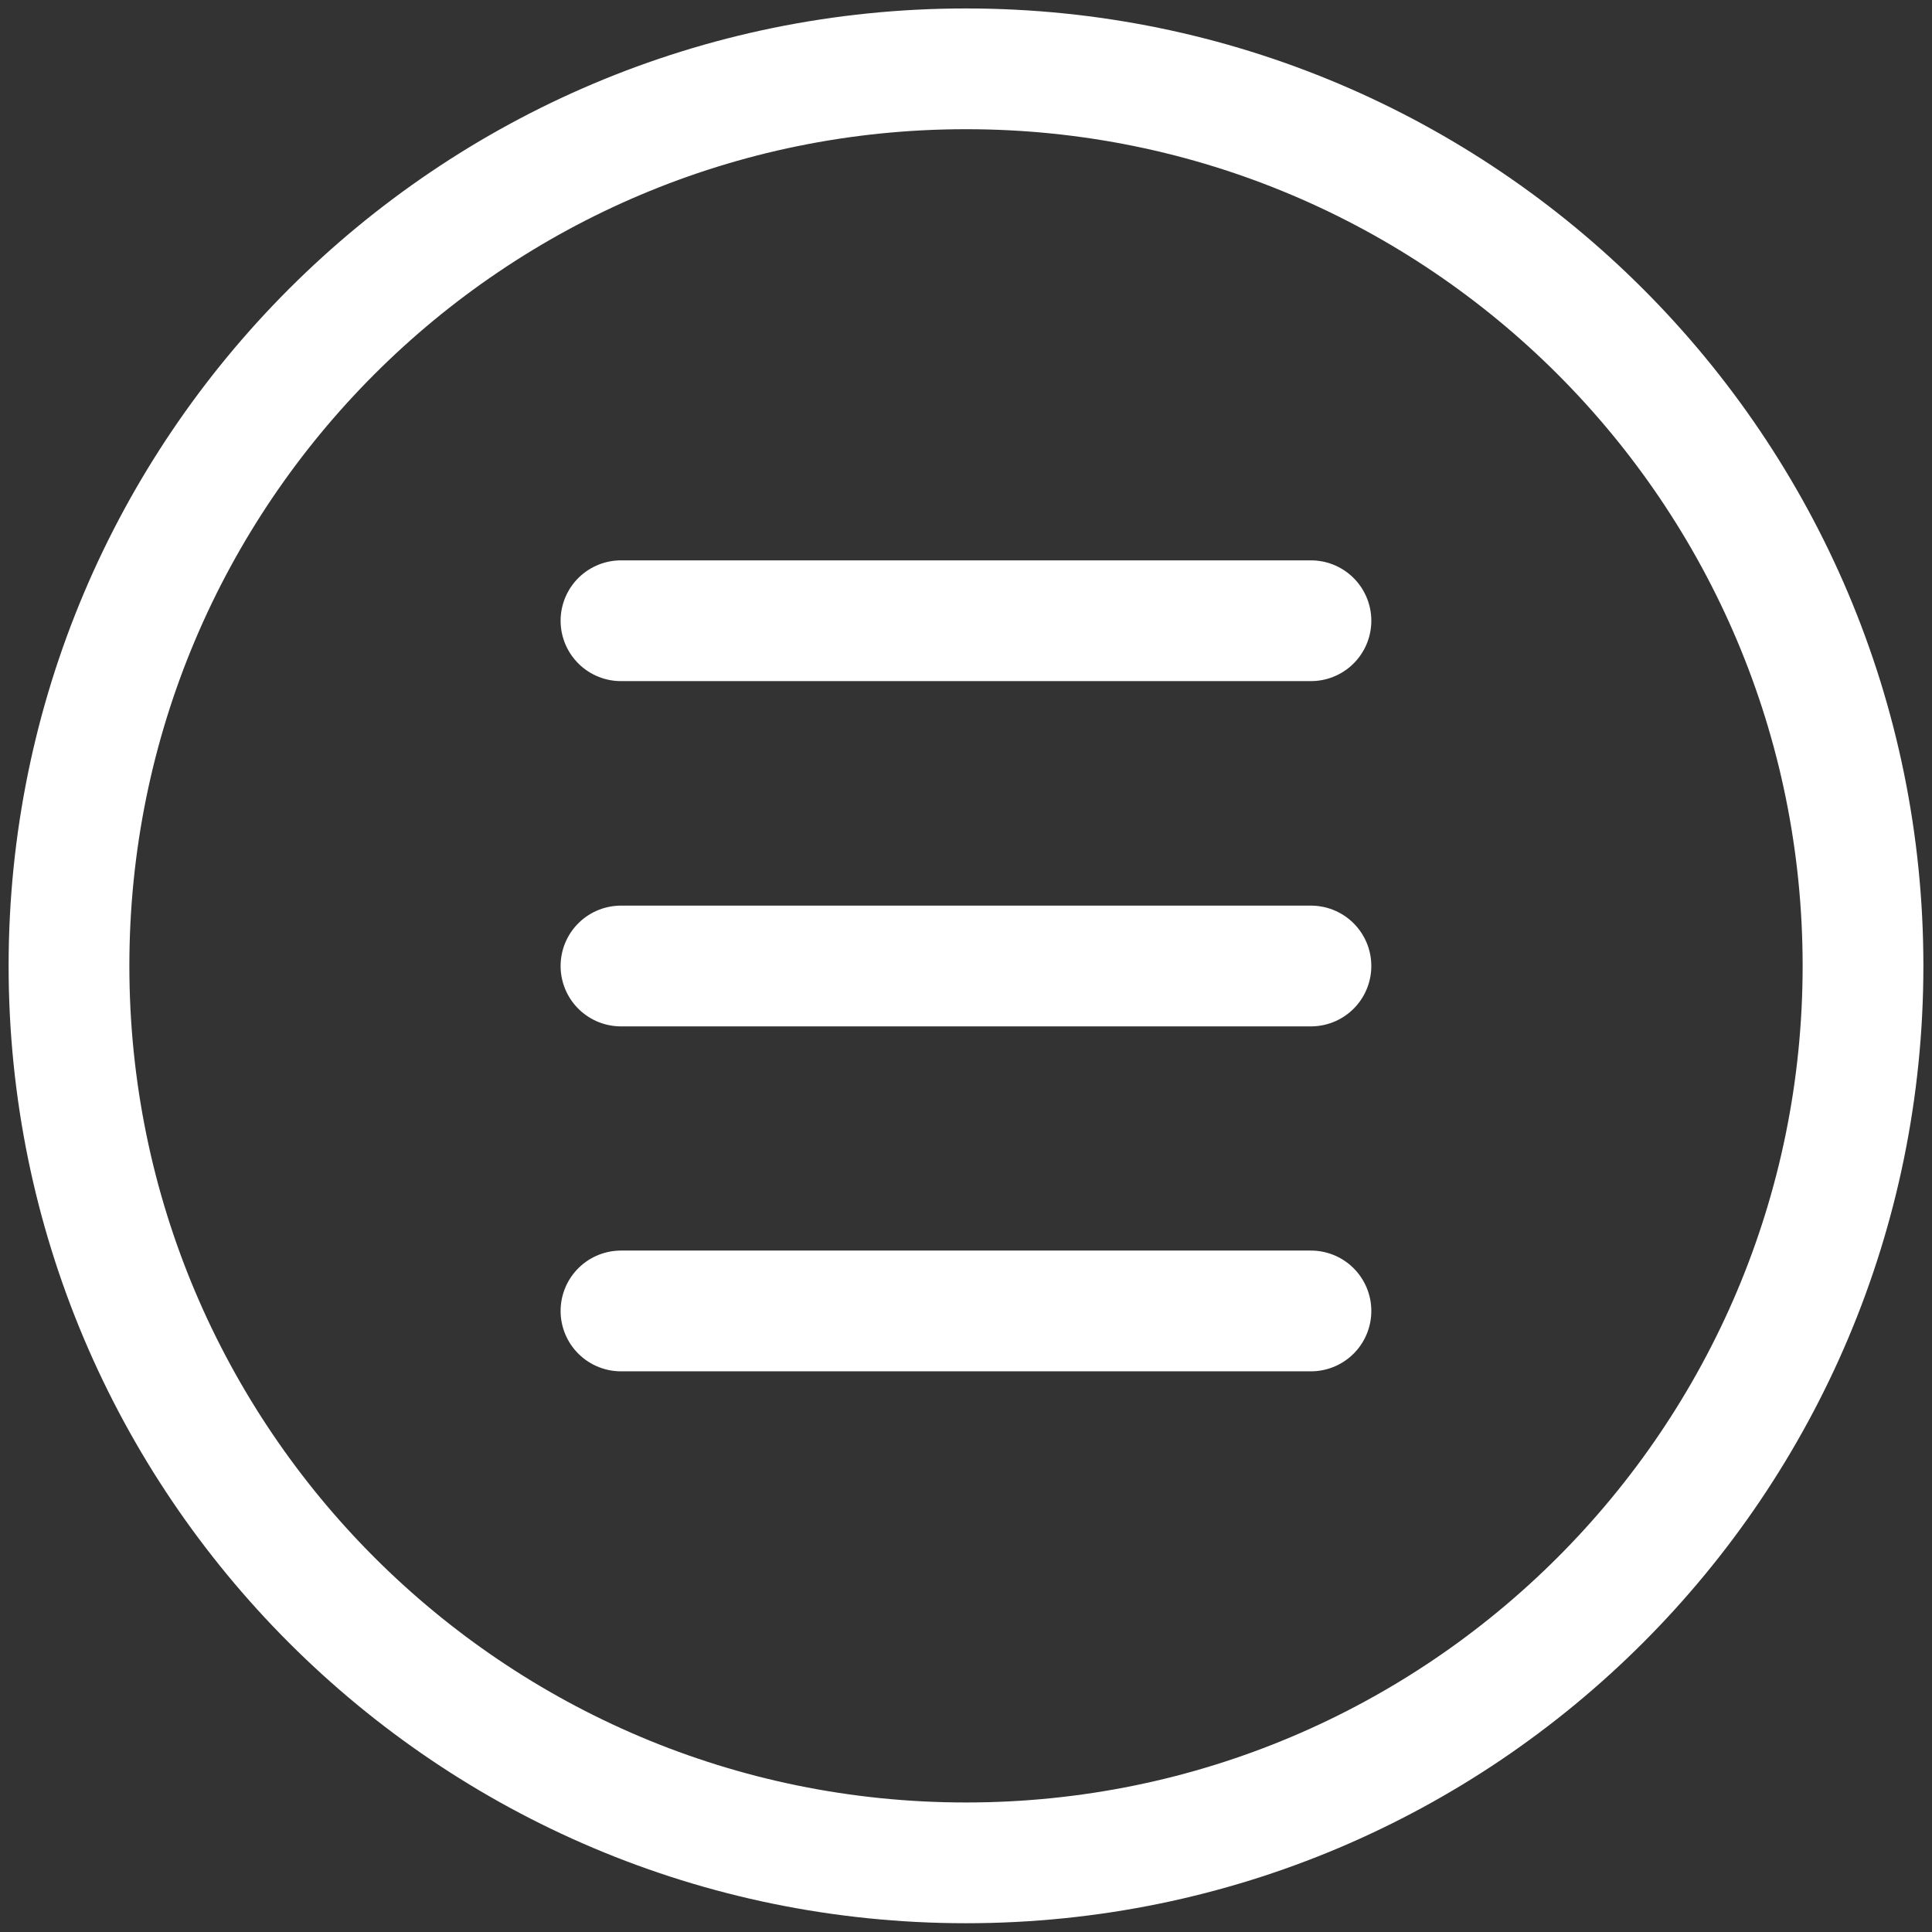 <svg width="24" height="24" viewBox="0 0 24 24" fill="none" xmlns="http://www.w3.org/2000/svg">
<rect x="0" y="0" width="24" height="24" fill="#333333" stroke="none"/>
<g clip-path="url(#clip0_34_3732)">
<path d="M12 23.141C18.154 23.141 23.143 18.152 23.143 11.998C23.143 5.844 18.154 0.855 12 0.855C5.846 0.855 0.857 5.844 0.857 11.998C0.857 18.152 5.846 23.141 12 23.141Z" stroke="white" stroke-width="1.5" stroke-linecap="round" stroke-linejoin="round"/>
<path d="M7.714 7.711H16.285" stroke="white" stroke-width="1.5" stroke-linecap="round" stroke-linejoin="round"/>
<path d="M7.714 12H16.285" stroke="white" stroke-width="1.5" stroke-linecap="round" stroke-linejoin="round"/>
<path d="M7.714 16.285H16.285" stroke="white" stroke-width="1.5" stroke-linecap="round" stroke-linejoin="round"/>
</g>
<defs>
<clipPath id="clip0_34_3732">
<rect width="24" height="24" fill="white"/>
</clipPath>
</defs>
</svg>
